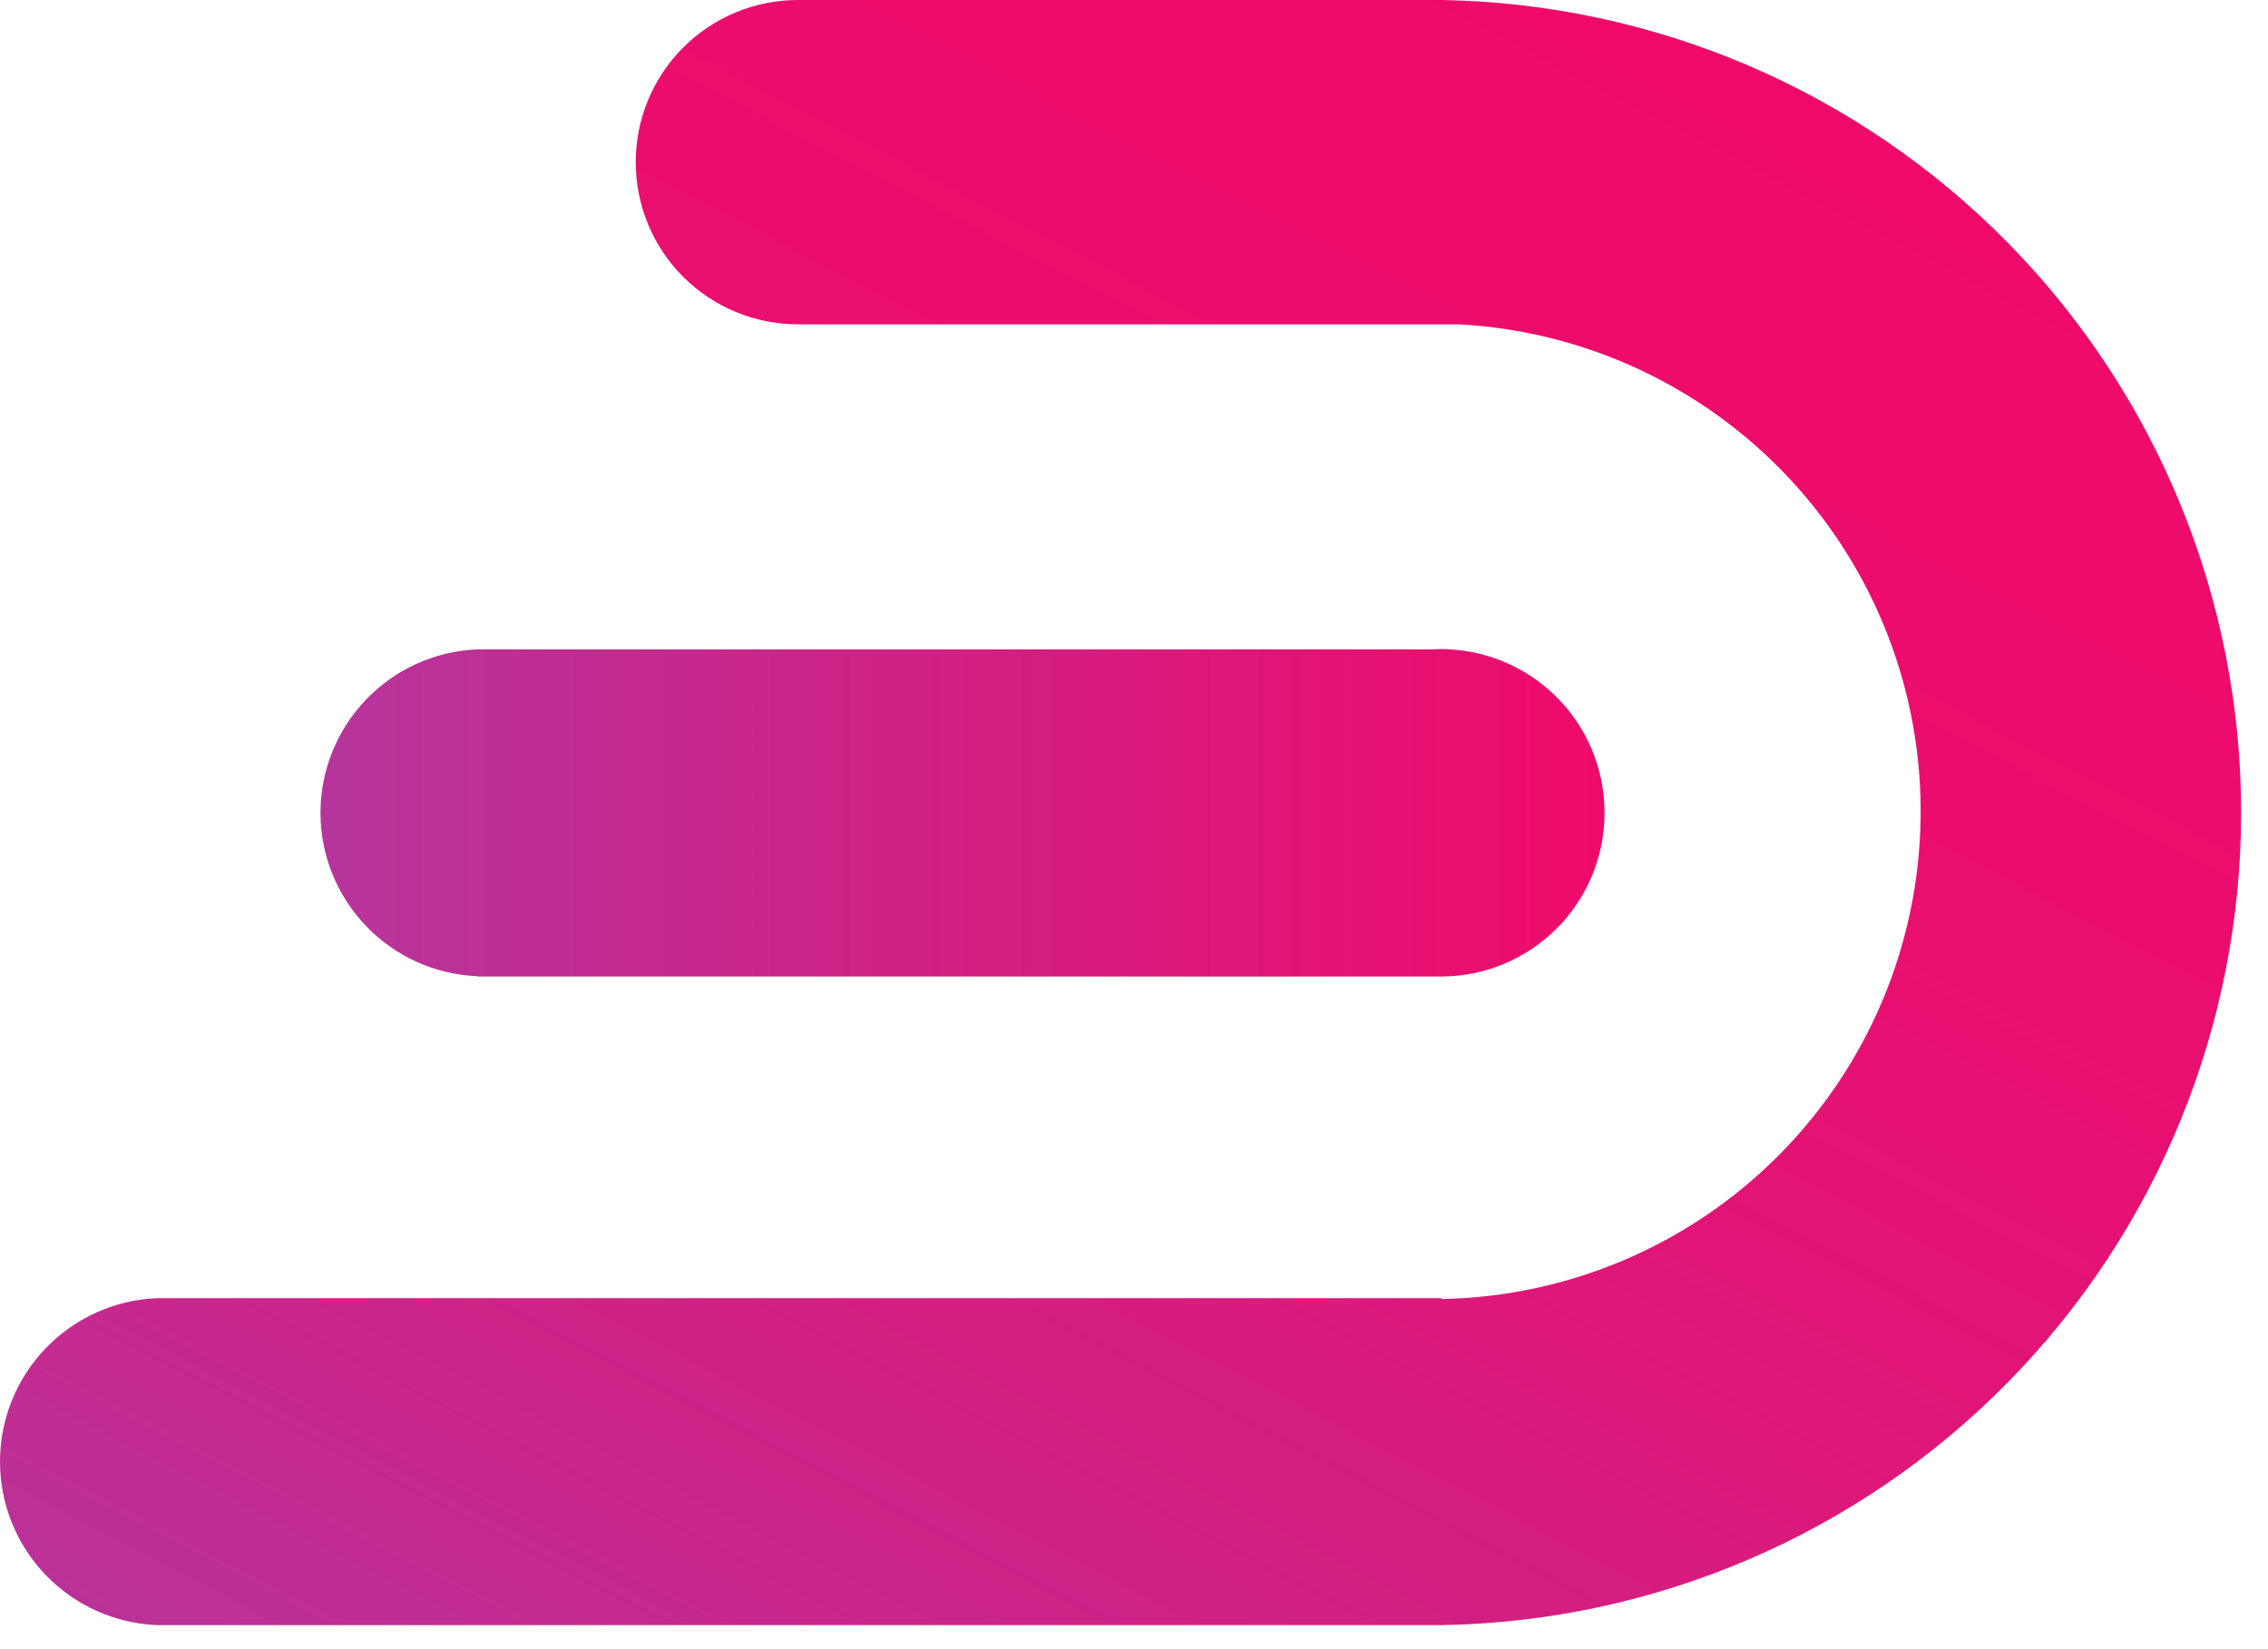 <svg width="33" height="24" viewBox="0 0 33 24" fill="none" xmlns="http://www.w3.org/2000/svg">
<path d="M20.977 0.008V0H11.61C10.984 9.32705e-09 10.383 0.249 9.941 0.691C9.498 1.134 9.25 1.734 9.25 2.36C9.25 2.986 9.498 3.586 9.941 4.029C10.383 4.471 10.984 4.72 11.61 4.72H21.229C23.064 4.819 24.789 5.625 26.041 6.969C27.294 8.313 27.977 10.091 27.945 11.928C27.914 13.765 27.172 15.519 25.874 16.82C24.577 18.121 22.825 18.868 20.988 18.904H20.974V18.892H2.285C1.671 18.917 1.09 19.178 0.664 19.622C0.238 20.065 0 20.656 0 21.271C0 21.886 0.238 22.477 0.664 22.92C1.09 23.364 1.671 23.625 2.285 23.65H20.974C24.077 23.6 27.036 22.332 29.212 20.12C31.389 17.908 32.609 14.928 32.609 11.825C32.609 8.721 31.389 5.742 29.212 3.53C27.036 1.318 24.077 0.05 20.974 0L20.977 0.008Z" fill="url(#paint0_linear_13_1539)"/>
<path d="M6.947 14.211H20.975C21.607 14.209 22.212 13.955 22.657 13.506C23.102 13.057 23.35 12.45 23.347 11.818C23.344 11.187 23.091 10.582 22.642 10.137C22.193 9.692 21.586 9.444 20.954 9.446C20.929 9.446 20.903 9.446 20.877 9.45H6.947C6.333 9.475 5.752 9.736 5.327 10.18C4.901 10.623 4.663 11.214 4.663 11.829C4.663 12.443 4.901 13.034 5.327 13.477C5.752 13.921 6.333 14.182 6.947 14.207V14.211Z" fill="url(#paint1_linear_13_1539)"/>
<defs>
<linearGradient id="paint0_linear_13_1539" x1="3.978" y1="26.275" x2="18.934" y2="-2.545" gradientUnits="userSpaceOnUse">
<stop stop-color="#B6359C"/>
<stop offset="0.2" stop-color="#CA268B"/>
<stop offset="0.47" stop-color="#DE1779"/>
<stop offset="0.74" stop-color="#EB0D6E"/>
<stop offset="1" stop-color="#EF0A6A"/>
</linearGradient>
<linearGradient id="paint1_linear_13_1539" x1="4.663" y1="11.829" x2="23.347" y2="11.829" gradientUnits="userSpaceOnUse">
<stop stop-color="#B6359C"/>
<stop offset="1" stop-color="#EF0A6A"/>
</linearGradient>
</defs>
</svg>
